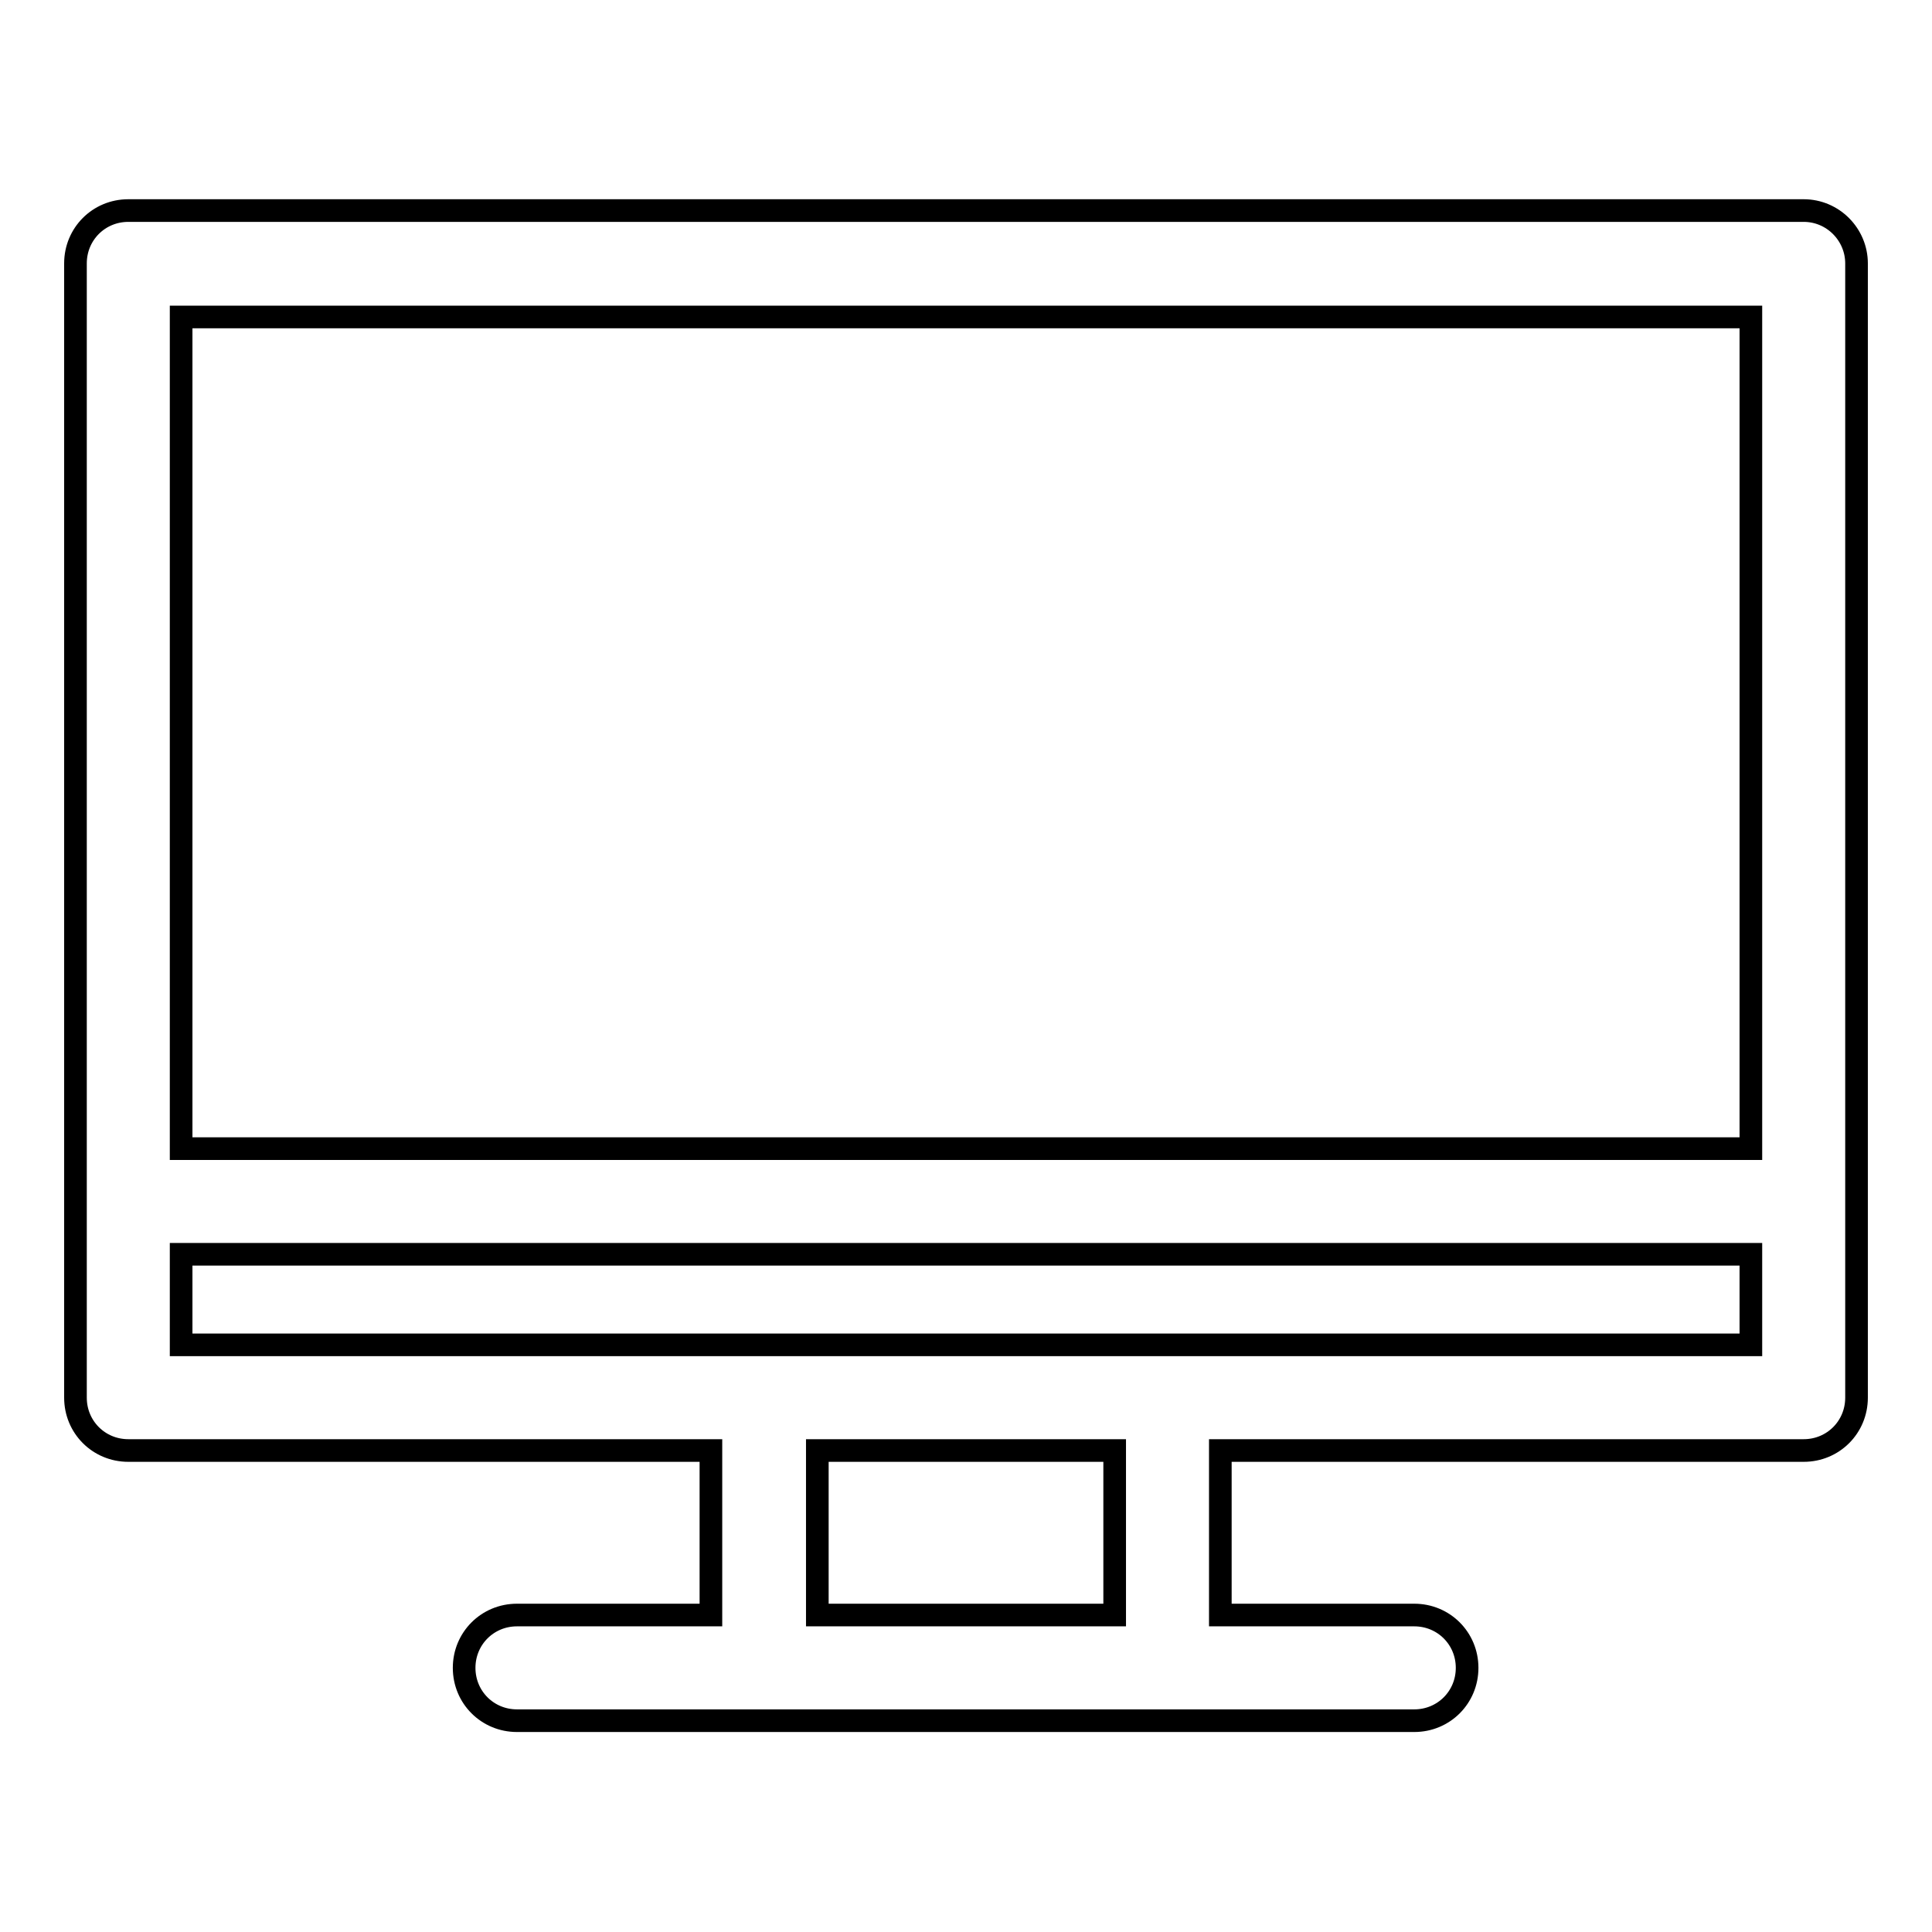 <?xml version="1.0" encoding="utf-8"?>
<!-- Svg Vector Icons : http://www.onlinewebfonts.com/icon -->
<!DOCTYPE svg PUBLIC "-//W3C//DTD SVG 1.1//EN" "http://www.w3.org/Graphics/SVG/1.1/DTD/svg11.dtd">
<svg version="1.1" xmlns="http://www.w3.org/2000/svg" xmlns:xlink="http://www.w3.org/1999/xlink" x="0px" y="0px" viewBox="0 0 256 256" enable-background="new 0 0 256 256" xml:space="preserve">
<g> <path stroke-width="3" fill-opacity="0" stroke="#000000"  d="M239,27.9H17c-3.9,0-7,3.1-7,7v150.3c0,3.9,3.1,7,7,7h77.2V214H68.5c-3.9,0-7,3.1-7,7c0,3.9,3.1,7,7,7 h118.9c3.9,0,7-3.1,7-7c0-3.9-3.1-7-7-7h-25.7v-21.8H239c3.9,0,7-3.1,7-7V34.9C246,31.1,242.9,27.9,239,27.9z M147.7,214h-39.4 v-21.8h39.4V214z M232,178.2H24v-12H232L232,178.2L232,178.2z M232,152.2H24V42H232L232,152.2L232,152.2z"/></g>
</svg>